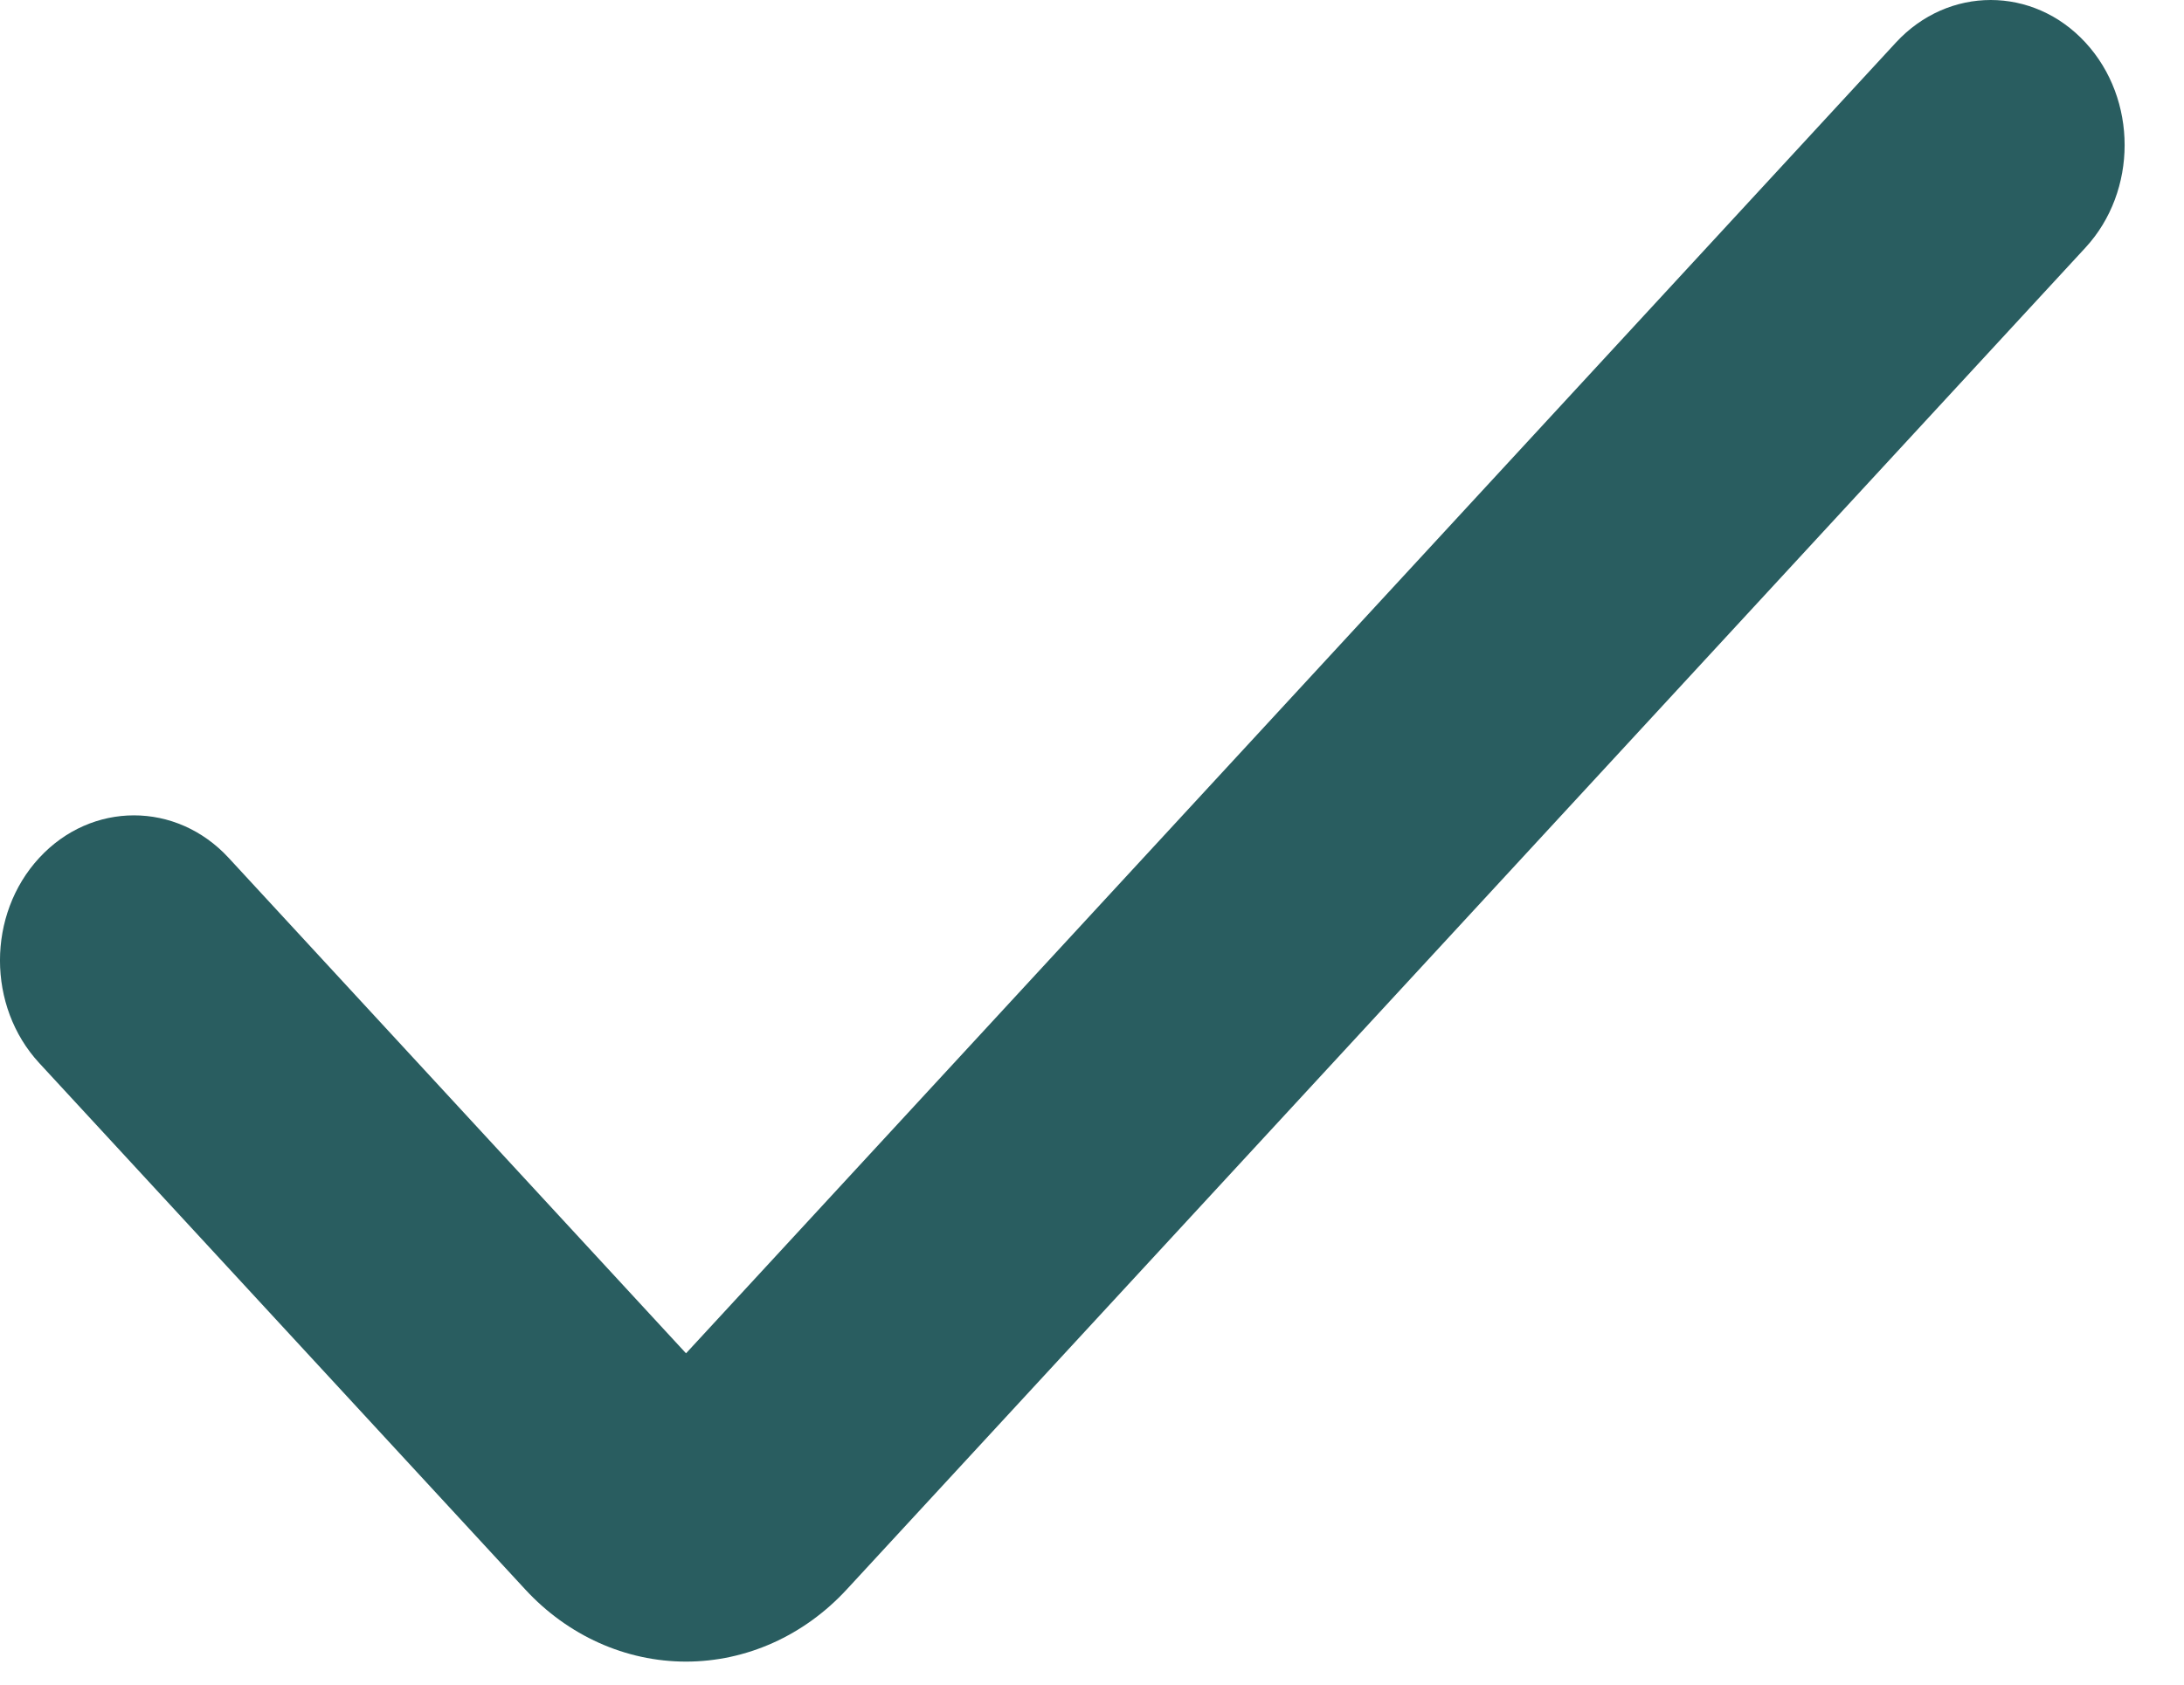 <svg width="35" height="27" viewBox="0 0 35 27" fill="none" xmlns="http://www.w3.org/2000/svg">
<g id="Group">
<path id="Vector" d="M10.994 26.631C10.027 26.631 9.1 26.215 8.417 25.474L0.629 17.038C-0.21 16.13 -0.21 14.657 0.629 13.749C1.467 12.841 2.826 12.841 3.664 13.749L10.994 21.69L30.384 0.681C31.223 -0.227 32.582 -0.227 33.42 0.681C34.258 1.589 34.258 3.062 33.42 3.97L13.57 25.474C12.887 26.215 11.96 26.631 10.994 26.631Z" fill="#295D60"/>
</g>
</svg>
